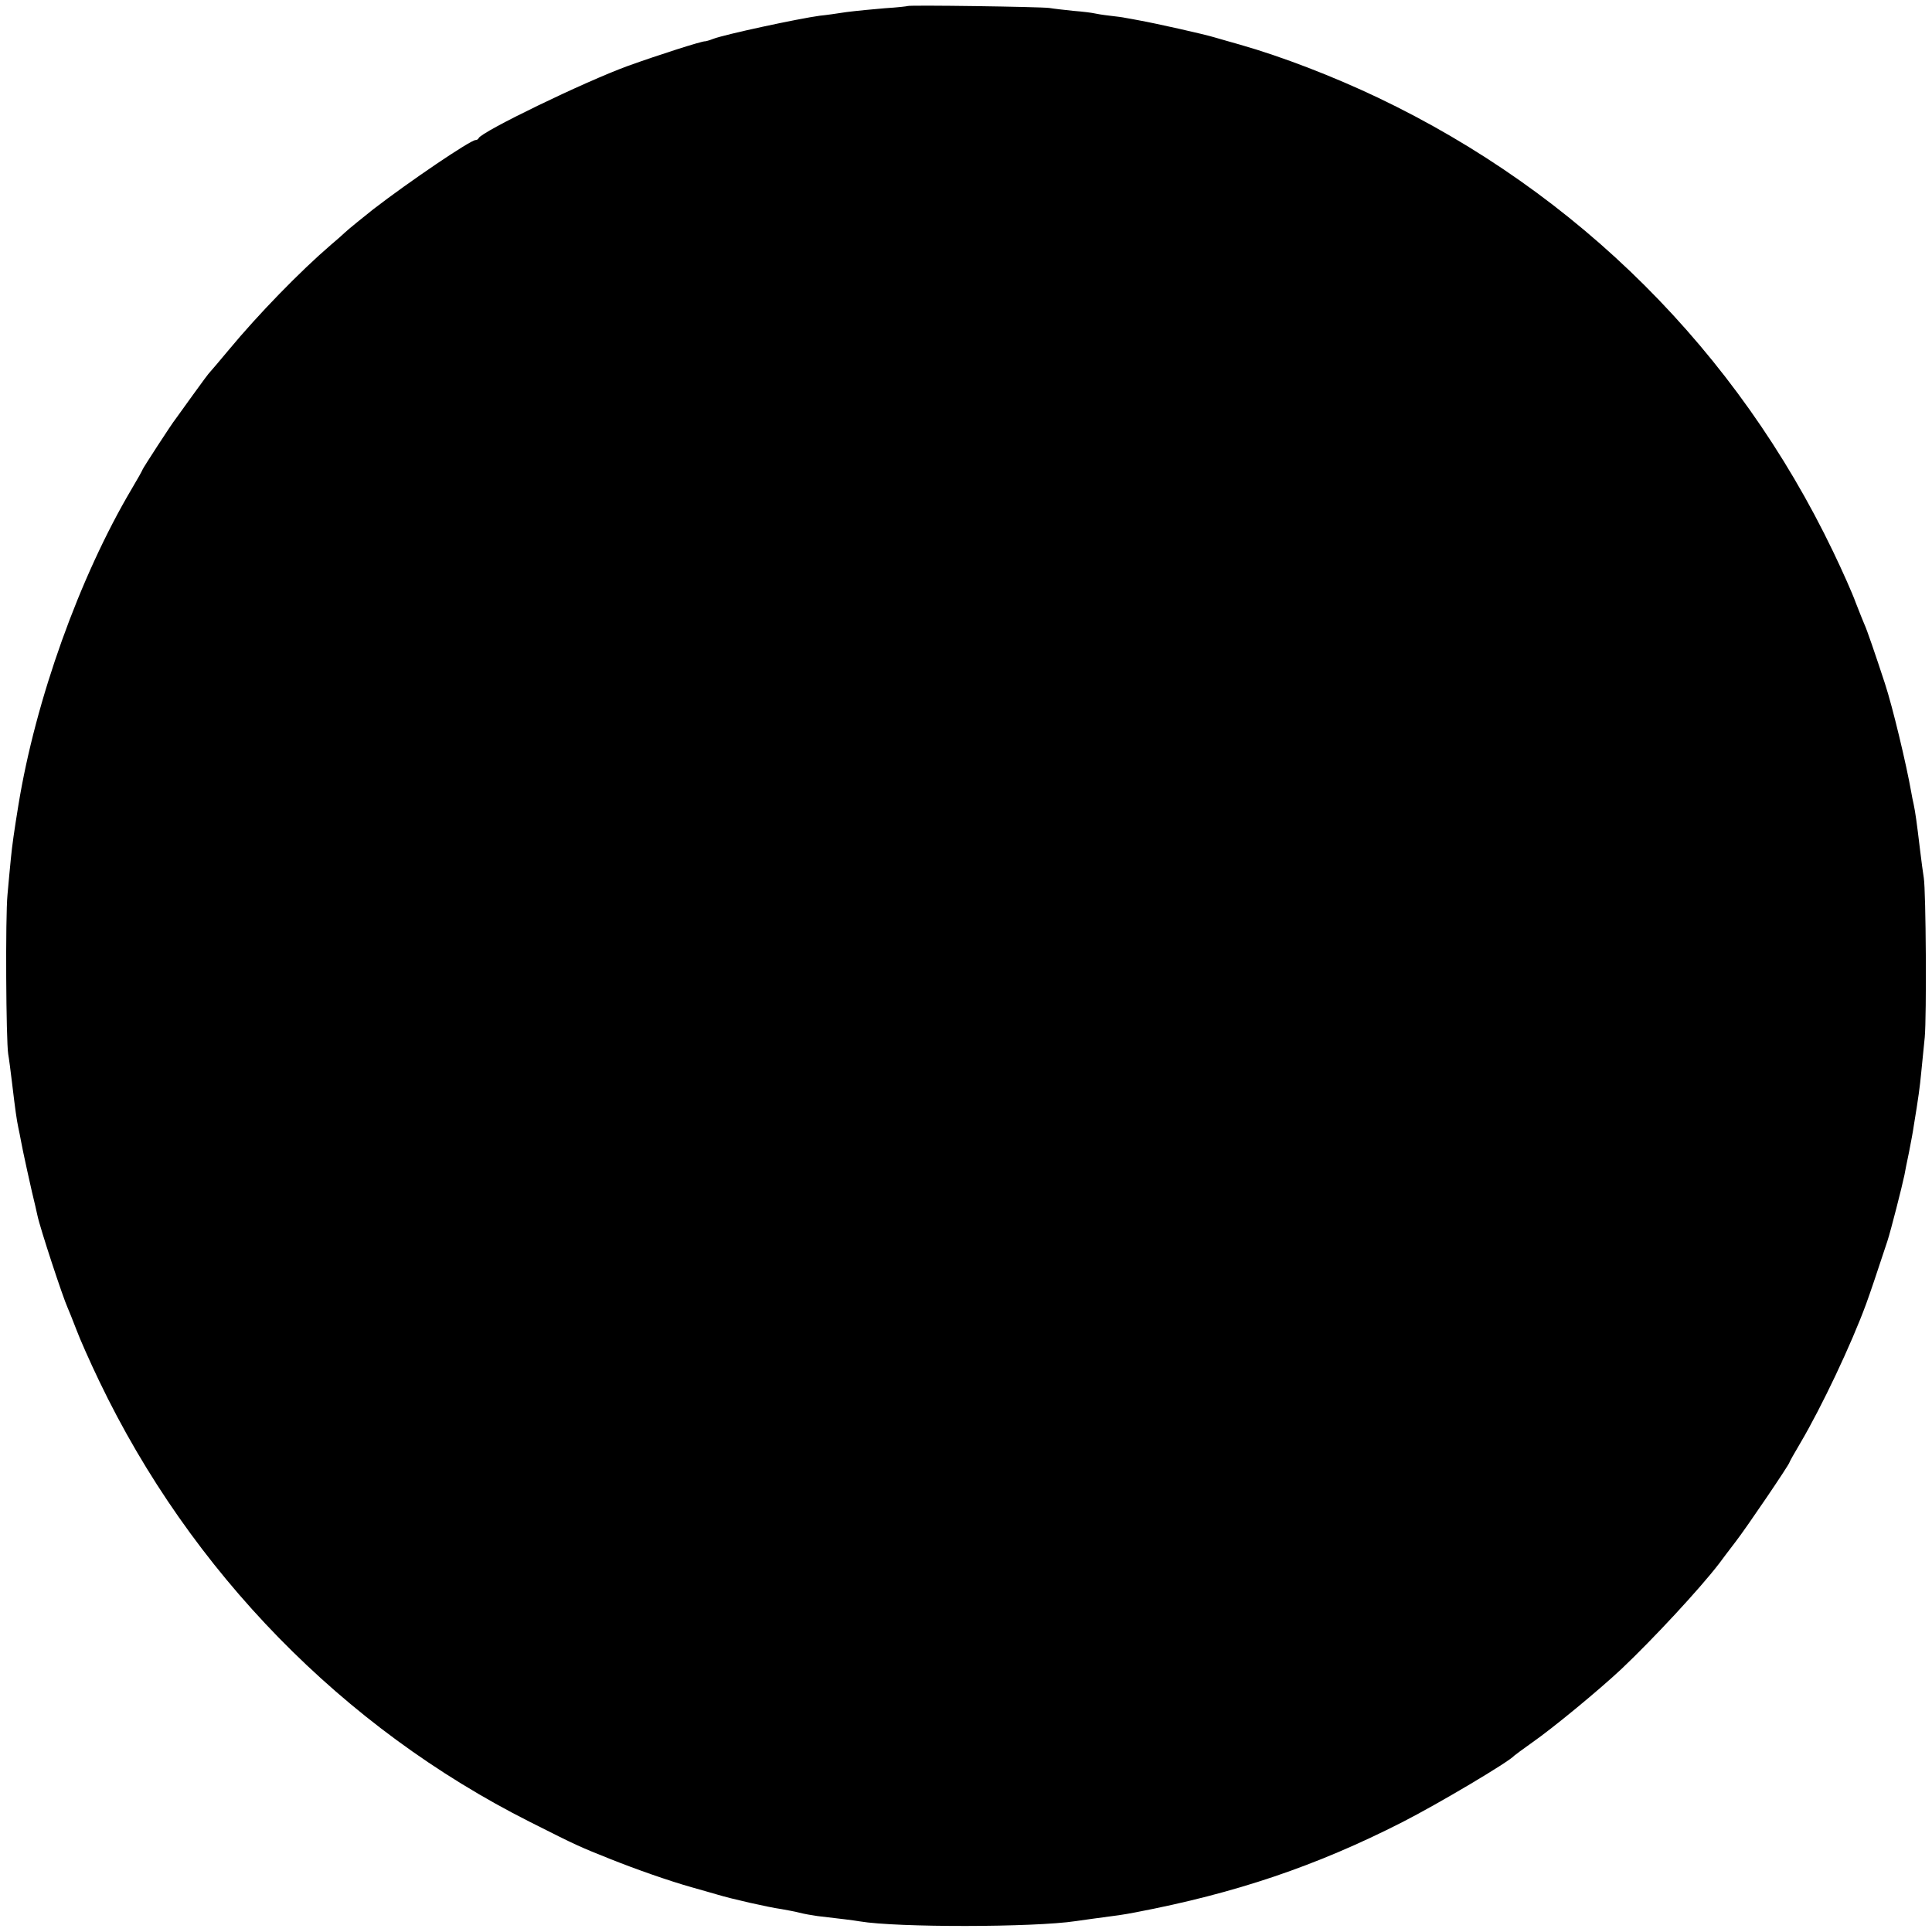 <?xml version="1.0" standalone="no"?>
<!DOCTYPE svg PUBLIC "-//W3C//DTD SVG 20010904//EN"
 "http://www.w3.org/TR/2001/REC-SVG-20010904/DTD/svg10.dtd">
<svg version="1.0" xmlns="http://www.w3.org/2000/svg"
 width="800pt" height="800pt" viewBox="0 0 800 800"
 preserveAspectRatio="xMidYMid meet">
<g transform="translate(0,800) scale(0.1,-0.1)"
fill="#000000" stroke="none">
<path d="M3758 7975 c-1 -1 -43 -6 -93 -9 -49 -4 -121 -11 -160 -16 -38 -6
-88 -13 -110 -15 -89 -12 -396 -78 -442 -96 -15 -6 -30 -10 -33 -10 -11 2
-195 -57 -320 -102 -181 -66 -606 -272 -618 -299 -2 -5 -8 -8 -13 -8 -21 0
-275 -172 -424 -287 -28 -22 -106 -85 -117 -96 -7 -7 -33 -30 -58 -51 -129
-111 -301 -288 -422 -434 -40 -48 -75 -89 -78 -92 -4 -3 -35 -45 -71 -95 -35
-49 -68 -94 -72 -100 -13 -15 -137 -206 -137 -210 0 -2 -20 -38 -45 -80 -216
-365 -398 -873 -469 -1310 -17 -104 -26 -167 -31 -220 -3 -33 -10 -100 -14
-150 -9 -91 -6 -605 3 -660 3 -16 10 -70 16 -120 13 -110 19 -152 26 -185 3
-14 8 -38 11 -55 4 -26 46 -217 59 -268 2 -9 6 -27 9 -40 11 -53 106 -341 125
-382 5 -11 21 -51 36 -90 14 -38 57 -135 95 -214 378 -789 1009 -1435 1783
-1825 202 -102 204 -102 336 -155 103 -41 239 -89 335 -116 33 -9 80 -23 105
-30 59 -18 214 -53 265 -60 22 -4 56 -10 75 -15 19 -5 53 -11 75 -14 96 -11
152 -18 175 -22 154 -26 722 -25 894 1 12 2 44 6 71 10 107 14 122 16 175 26
415 79 750 192 1107 374 149 76 442 250 463 275 3 3 37 28 75 55 86 60 275
216 369 304 133 126 324 332 404 436 12 17 43 57 68 90 45 58 224 322 224 330
0 2 20 38 45 80 89 151 211 409 272 575 21 58 40 115 88 260 14 42 62 231 71
275 2 11 10 54 19 95 8 41 17 89 19 105 20 121 26 167 31 220 3 33 10 101 15
150 8 90 5 603 -4 660 -3 17 -10 71 -16 120 -13 109 -19 152 -26 185 -3 14 -8
36 -10 50 -20 114 -77 353 -109 450 -39 119 -76 227 -85 245 -5 11 -21 52 -36
90 -14 39 -56 133 -93 210 -398 829 -1055 1485 -1886 1881 -185 88 -395 169
-570 219 -33 9 -80 23 -105 30 -46 14 -243 58 -315 71 -22 4 -47 9 -55 10 -8
2 -37 6 -65 9 -27 3 -57 8 -65 10 -8 2 -46 7 -85 10 -38 4 -83 9 -100 12 -36
5 -582 13 -587 8z"/>
</g>
</svg>
